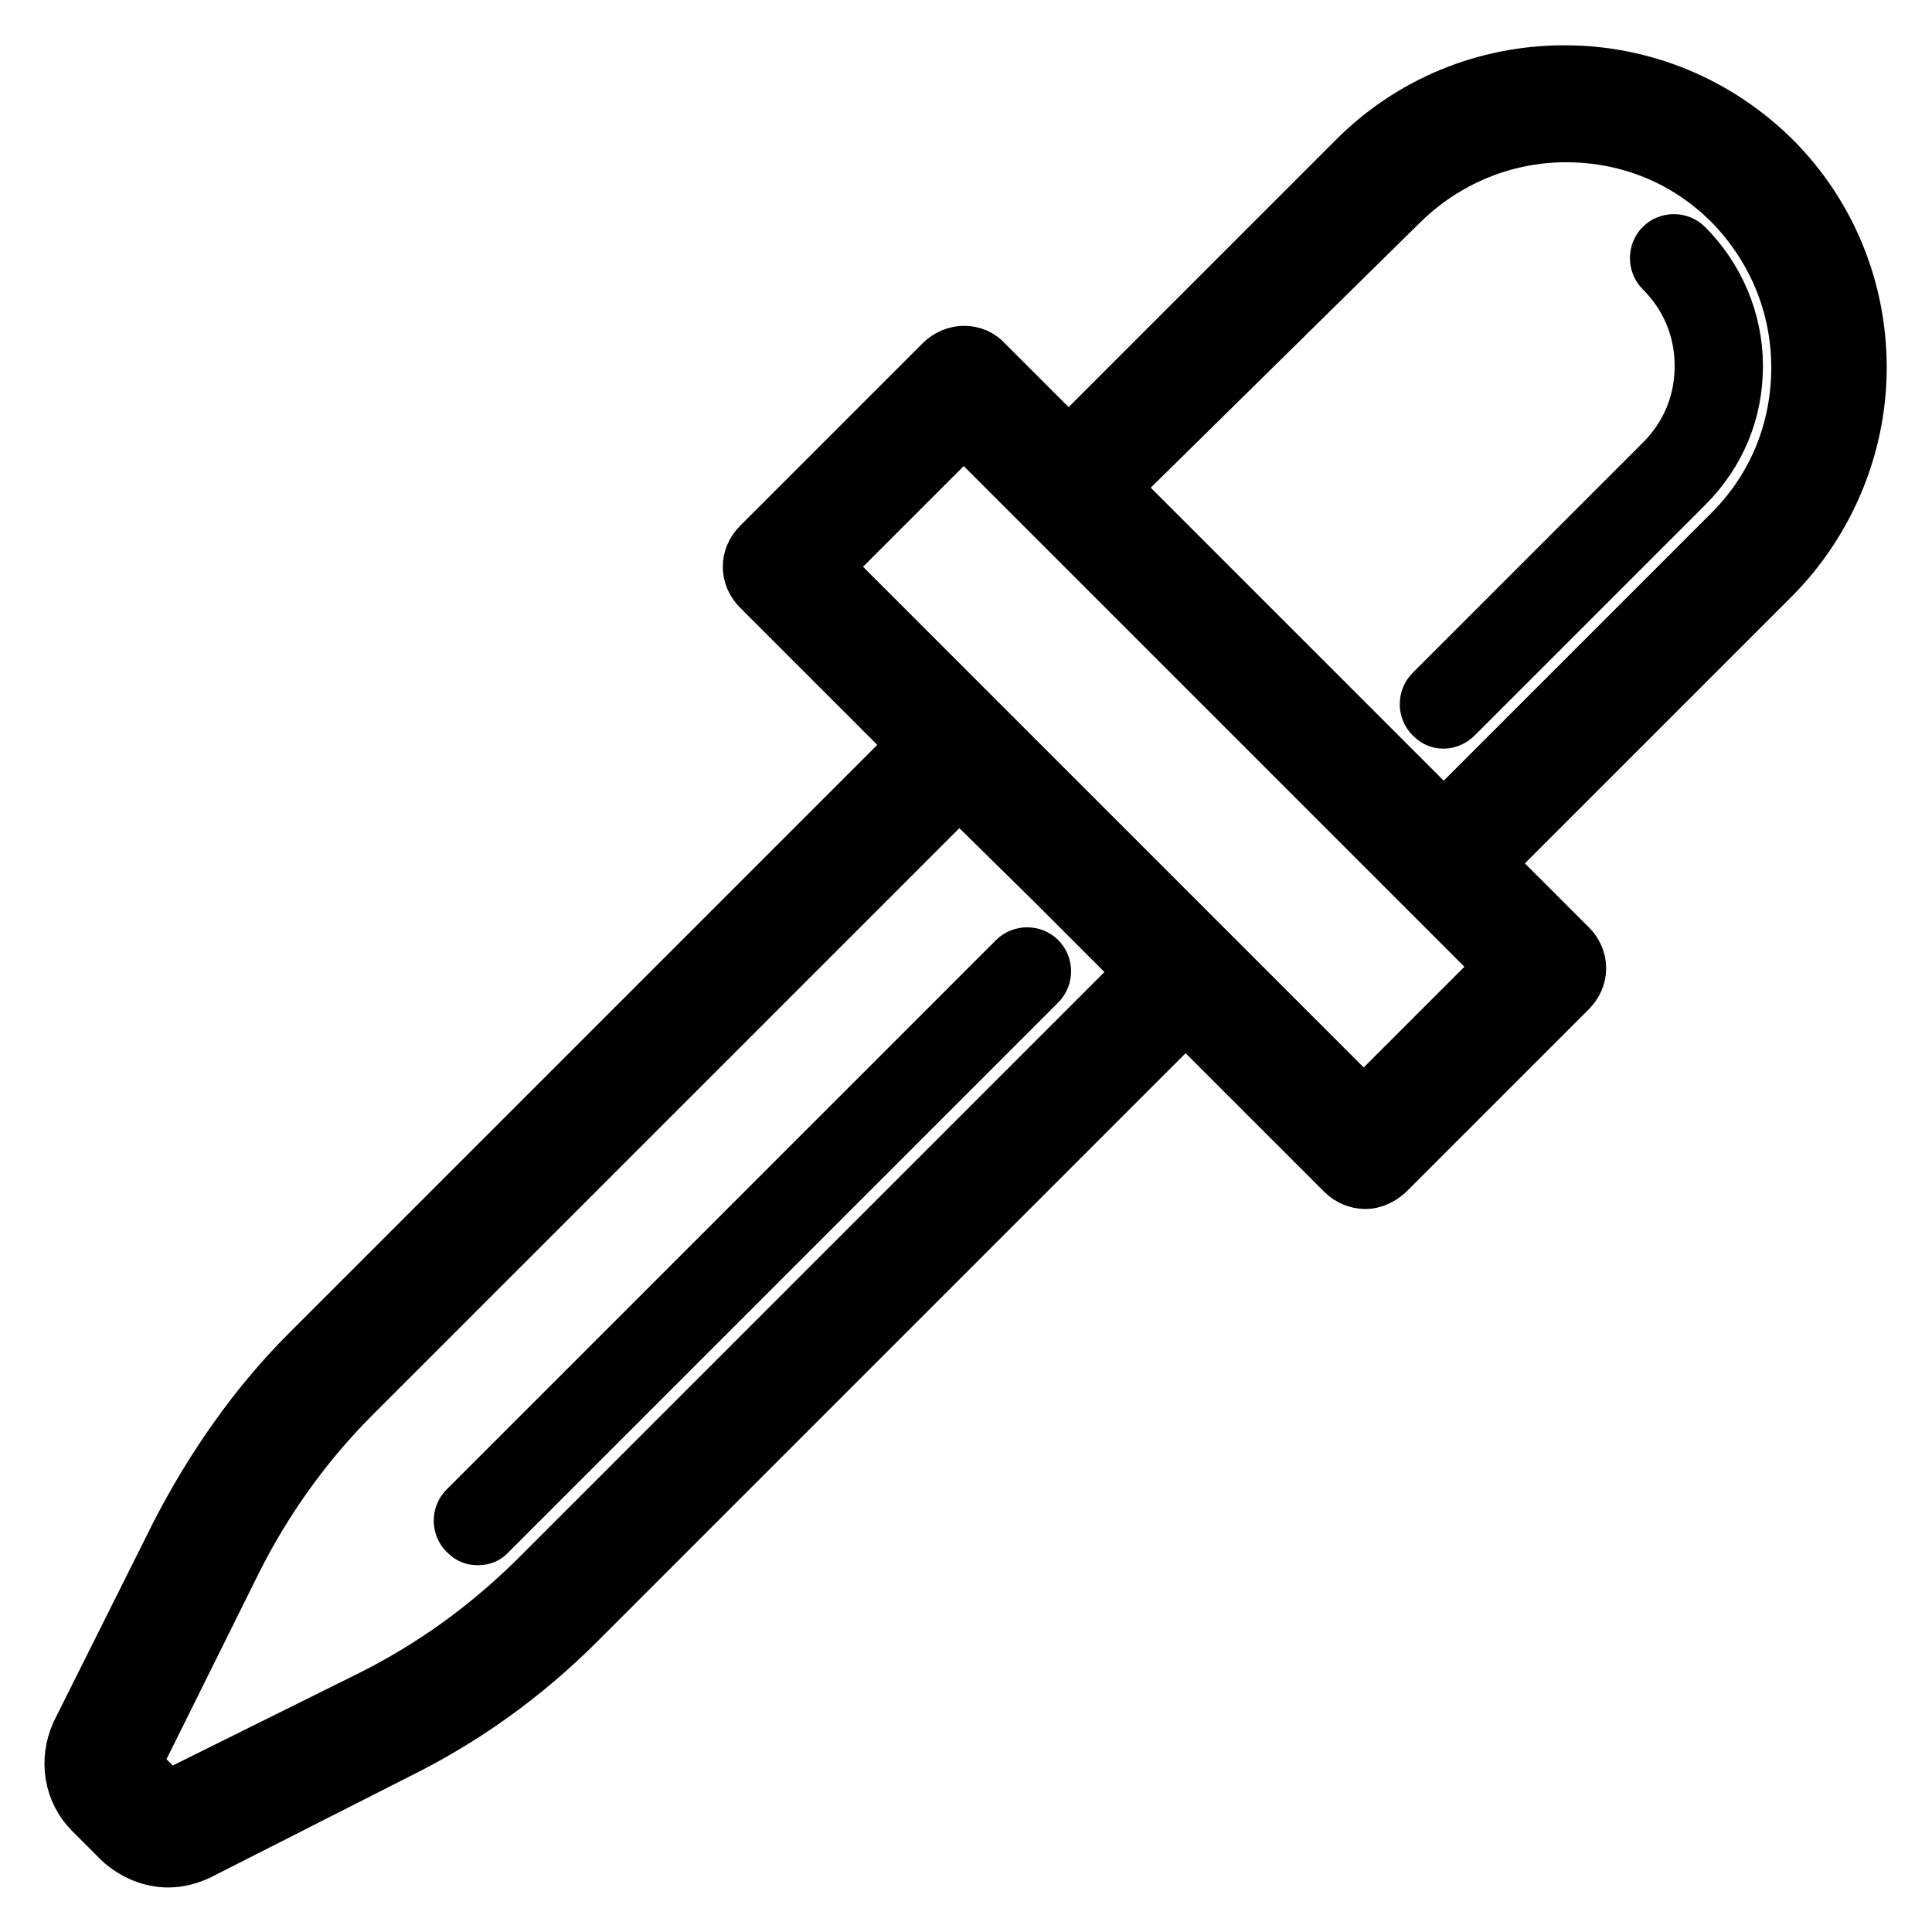 <?xml version="1.0" encoding="utf-8"?>
<!-- Svg Vector Icons : http://www.onlinewebfonts.com/icon -->
<!DOCTYPE svg PUBLIC "-//W3C//DTD SVG 1.1//EN" "http://www.w3.org/Graphics/SVG/1.1/DTD/svg11.dtd">
<svg version="1.1" xmlns="http://www.w3.org/2000/svg" xmlns:xlink="http://www.w3.org/1999/xlink" x="0px" y="0px" viewBox="0 0 256 256" enable-background="new 0 0 256 256" xml:space="preserve">
<g> <path stroke-width="8" fill-opacity="0" stroke="#000000"  d="M180.9,156.2c-0.9,0-1.9-0.4-2.6-1.1l-77.4-77.4c-1.5-1.5-1.5-3.7,0-5.2l24.2-24.2c1.5-1.5,3.9-1.5,5.2,0 l77.4,77.4c1.5,1.5,1.5,3.7,0,5.2l-24.2,24.2C182.7,155.8,181.8,156.2,180.9,156.2z M108.7,75.1l72,72l19-19l-72-72L108.7,75.1z  M191.3,118c-0.9,0-1.9-0.4-2.6-1.1L139,67.4c-1.5-1.5-1.5-3.7,0-5.2l40.9-40.9c7.3-7.3,17.1-11.3,27.4-11.3 c10.4,0,20.1,4.1,27.4,11.3c7.3,7.3,11.3,17.1,11.3,27.4c0,10.2-4.1,20.1-11.3,27.4l-40.9,40.9C193.2,117.7,192.2,118,191.3,118 L191.3,118z M146.8,64.6l44.5,44.5l38.3-38.3c6-6,9.1-13.8,9.1-22.1c0-8.4-3.3-16.2-9.1-22.1c-6-6-13.8-9.1-22.1-9.1 s-16.2,3.3-22.1,9.1L146.8,64.6z M191.3,95.2c-0.6,0-0.9-0.2-1.3-0.6c-0.7-0.7-0.7-1.9,0-2.6l30.5-30.5c3.5-3.5,5.4-8,5.4-13 c0-5-1.9-9.5-5.4-13c-0.7-0.7-0.7-1.9,0-2.6c0.7-0.7,1.9-0.7,2.6,0c4.1,4.1,6.5,9.7,6.5,15.6s-2.2,11.3-6.5,15.6l-30.5,30.5 C192.2,95,191.7,95.2,191.3,95.2z M22.3,246.1c-2.2,0-4.3-0.9-6-2.4l-3.9-3.9c-2.6-2.6-3.2-6.5-1.7-9.9L24,203.3 c4.5-8.7,10.2-16.9,17.1-23.8l83.4-83.4c0.7-0.7,1.7-1.1,2.6-1.1s1.9,0.4,2.6,1.1l30,30c1.5,1.5,1.5,3.7,0,5.2l-83.4,83.4 c-7.1,7.1-15.1,12.8-23.8,17.1l-26.4,13.4C25,245.7,23.7,246.1,22.3,246.1z M127.1,104.1l-80.6,80.6c-6.3,6.3-11.7,13.8-15.8,22 l-13.2,26.6c-0.2,0.4-0.2,0.9,0.2,1.1l3.9,3.9c0.4,0.4,0.7,0.4,1.1,0.2l26.6-13.2c8.2-4.1,15.4-9.3,22-15.8l80.8-80.8L127.1,104.1z  M63.3,203.4c-0.6,0-0.9-0.2-1.3-0.6c-0.7-0.7-0.7-1.9,0-2.6l72.8-72.8c0.7-0.7,1.9-0.7,2.6,0c0.7,0.7,0.7,1.9,0,2.6l-72.8,72.8 C64.2,203.3,63.8,203.4,63.3,203.4z"/></g>
</svg>